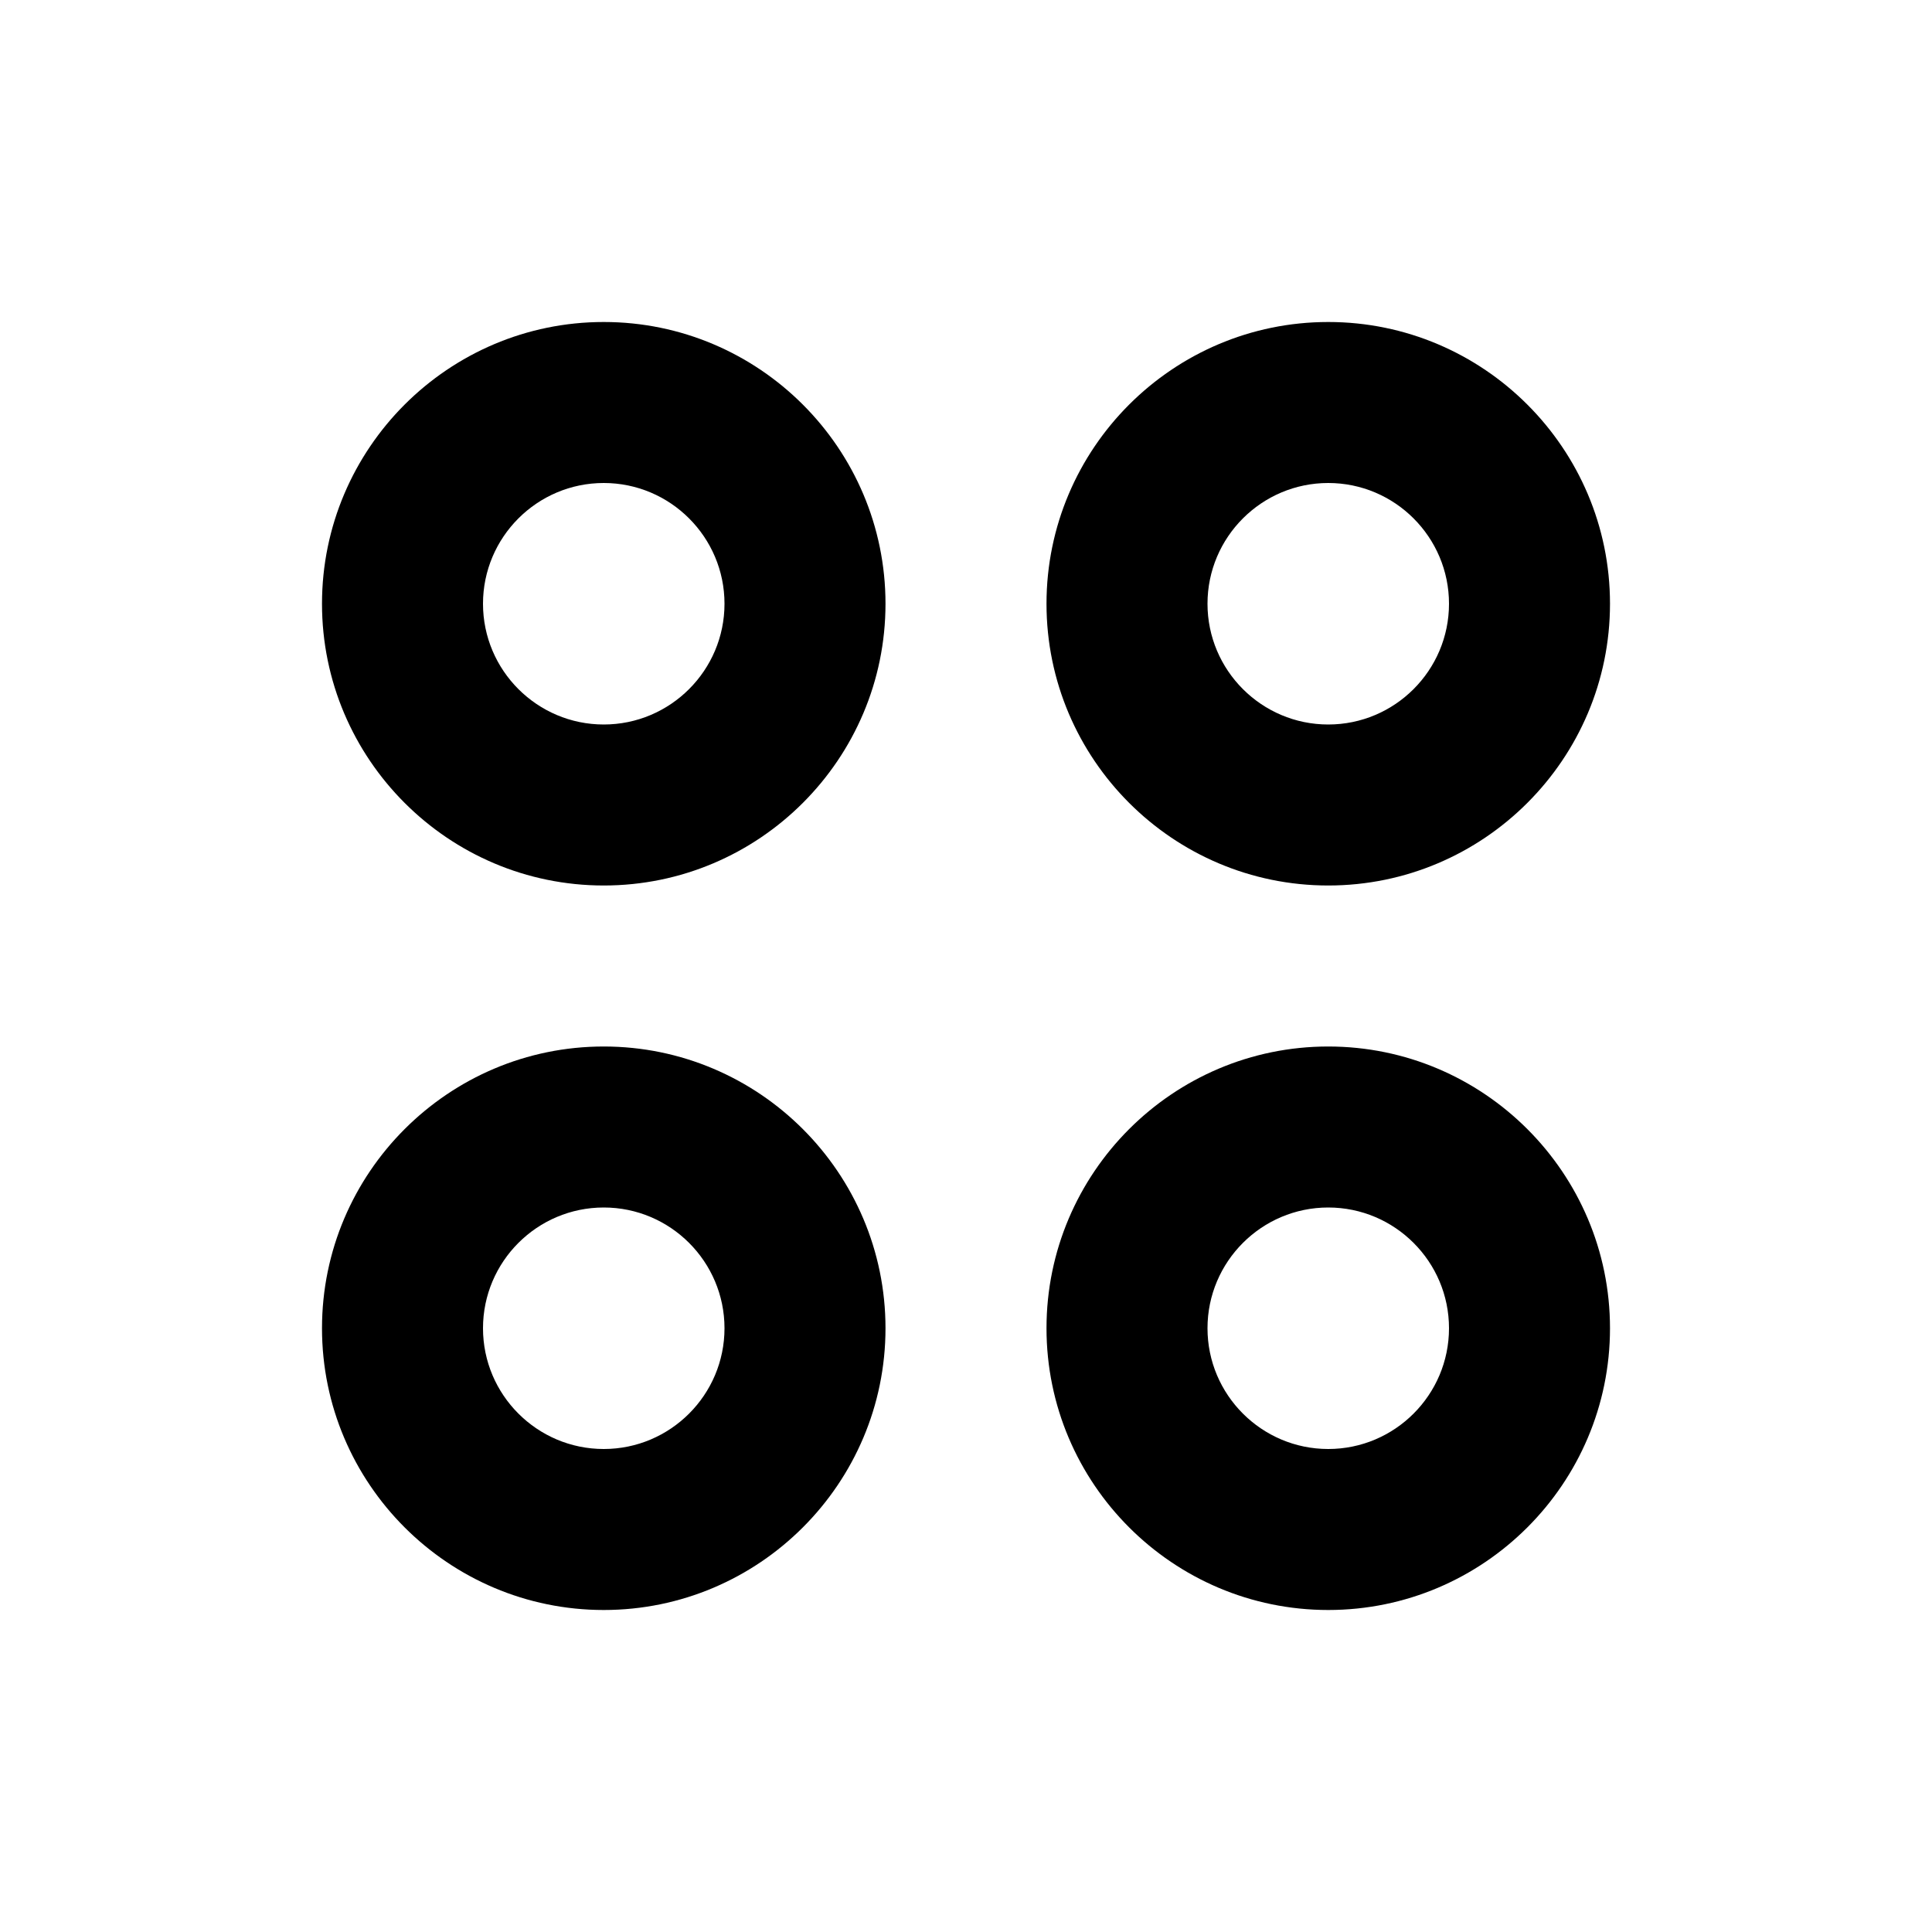 <?xml version="1.0" encoding="utf-8"?>
<!-- Generator: Adobe Illustrator 28.0.0, SVG Export Plug-In . SVG Version: 6.00 Build 0)  -->
<svg version="1.1" id="Layer_1" xmlns="http://www.w3.org/2000/svg" xmlns:xlink="http://www.w3.org/1999/xlink" x="0px" y="0px"
	 width="1440px" height="1440px" viewBox="0 0 144 144" style="enable-background:new 0 0 144 144;" xml:space="preserve">
<style type="text/css">
	.st0{fill:#FFFFFF;}
	.st1{fill:#FCEE21;}
	.st2{stroke:#000000;stroke-width:12;stroke-miterlimit:10;}
	.st3{fill:none;stroke:#FFFFFF;stroke-width:12;stroke-linecap:round;stroke-miterlimit:10;}
	.st4{fill:none;stroke:#000000;stroke-width:12;stroke-linecap:round;stroke-miterlimit:10;}
	.st5{fill:none;stroke:#000000;stroke-width:12;stroke-miterlimit:10;}
	.st6{fill:none;stroke:#000000;stroke-width:12;stroke-linecap:round;stroke-linejoin:round;stroke-miterlimit:10;}
	.st7{fill:none;stroke:#FFFFFF;stroke-width:12;stroke-linecap:round;stroke-linejoin:round;stroke-miterlimit:10;}
	.st8{stroke:#000000;stroke-width:12;stroke-linecap:round;stroke-linejoin:round;stroke-miterlimit:10;}
</style>
<rect y="0" class="st0" width="144" height="144"/>
<g>
	<path d="M45,24c-11.579,0-21,9.421-21,21s9.421,21,21,21
		s21-9.421,21-21S56.579,24,45,24z M45,54c-4.963,0-9-4.037-9-9
		s4.037-9,9-9s9,4.037,9,9S49.963,54,45,54z"/>
	<path d="M99,66c11.579,0,21-9.421,21-21s-9.421-21-21-21s-21,9.421-21,21
		S87.421,66,99,66z M99,36c4.963,0,9,4.037,9,9s-4.037,9-9,9
		s-9-4.037-9-9S94.037,36,99,36z"/>
	<path d="M45,78c-11.579,0-21,9.421-21,21s9.421,21,21,21s21-9.421,21-21
		S56.579,78,45,78z M45,108c-4.963,0-9-4.037-9-9s4.037-9,9-9
		s9,4.037,9,9S49.963,108,45,108z"/>
	<path d="M99,78c-11.579,0-21,9.421-21,21s9.421,21,21,21s21-9.421,21-21
		S110.579,78,99,78z M99,108c-4.963,0-9-4.037-9-9s4.037-9,9-9
		s9,4.037,9,9S103.963,108,99,108z"/>
</g>
</svg>
